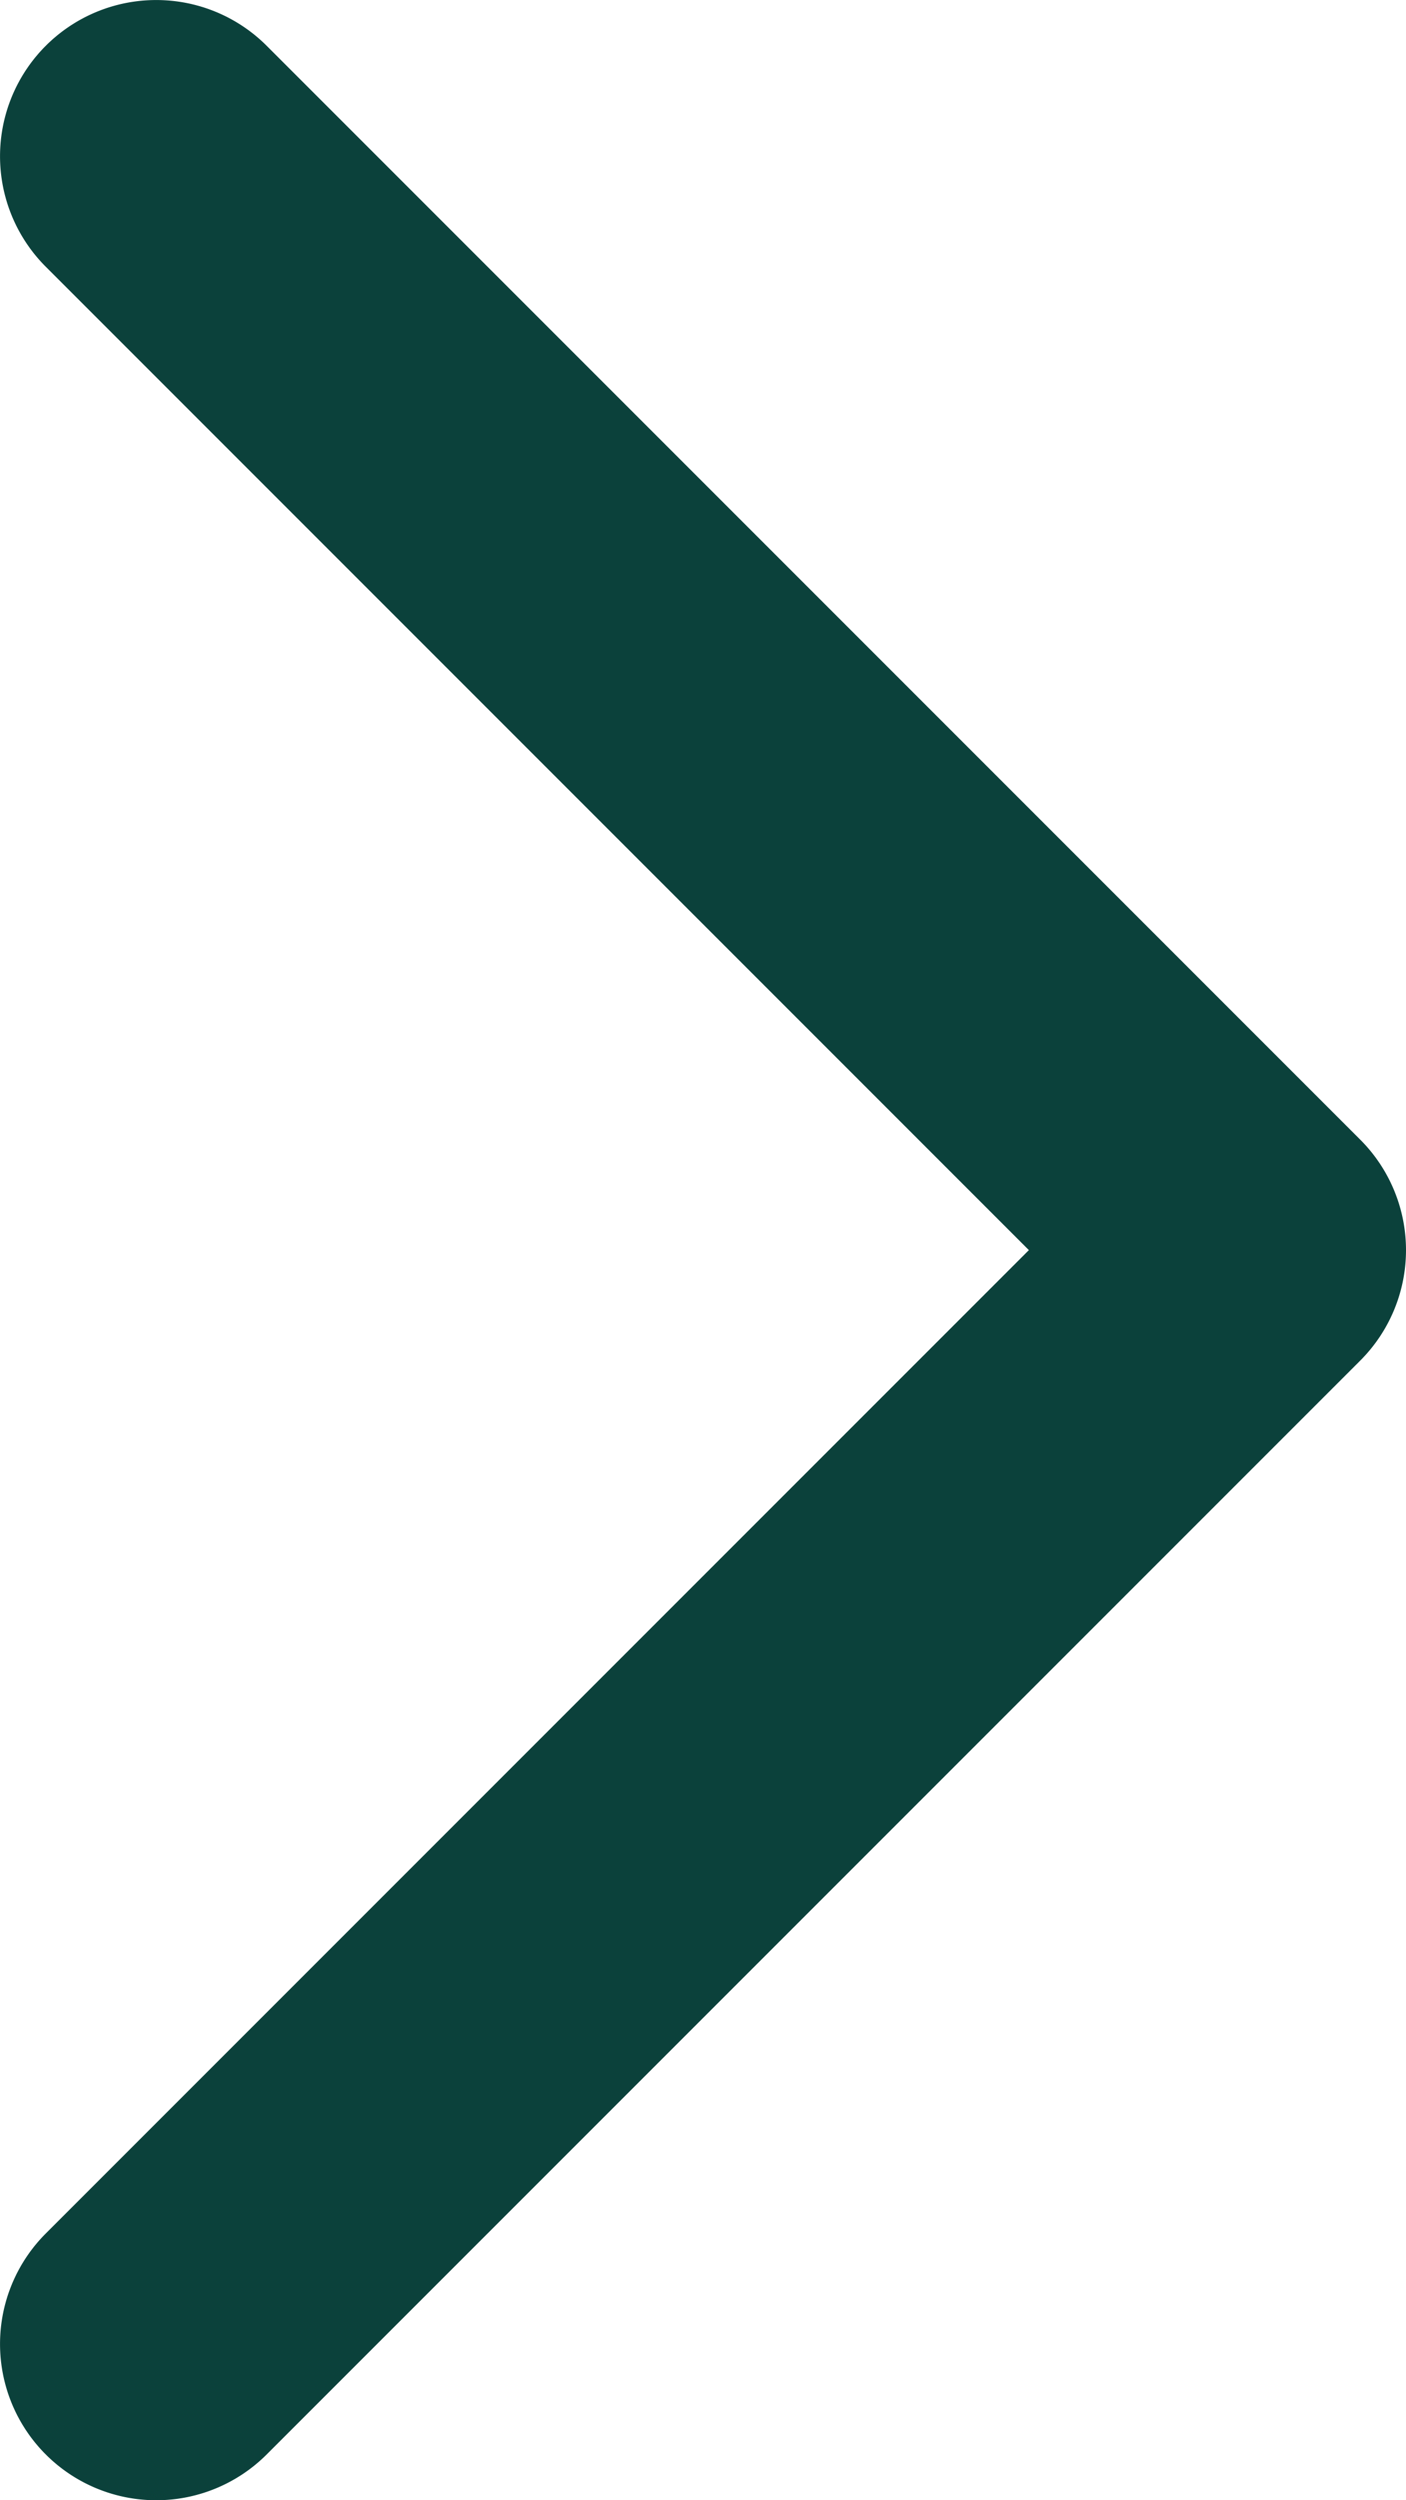 <svg xmlns="http://www.w3.org/2000/svg" width="9" height="16" viewBox="0 0 9 16">
  <path id="Path_50" data-name="Path 50" d="M-401.03,1254.063a1,1,0,0,1-.707-.293,1,1,0,0,1,0-1.414l6.293-6.293-6.293-6.293a1,1,0,0,1,0-1.414,1,1,0,0,1,1.414,0l7,7a1,1,0,0,1,.293.707,1,1,0,0,1-.293.707l-7,7A1,1,0,0,1-401.03,1254.063Z" transform="translate(402.03 -1238.063)" fill="#0b413b"/>
</svg>
